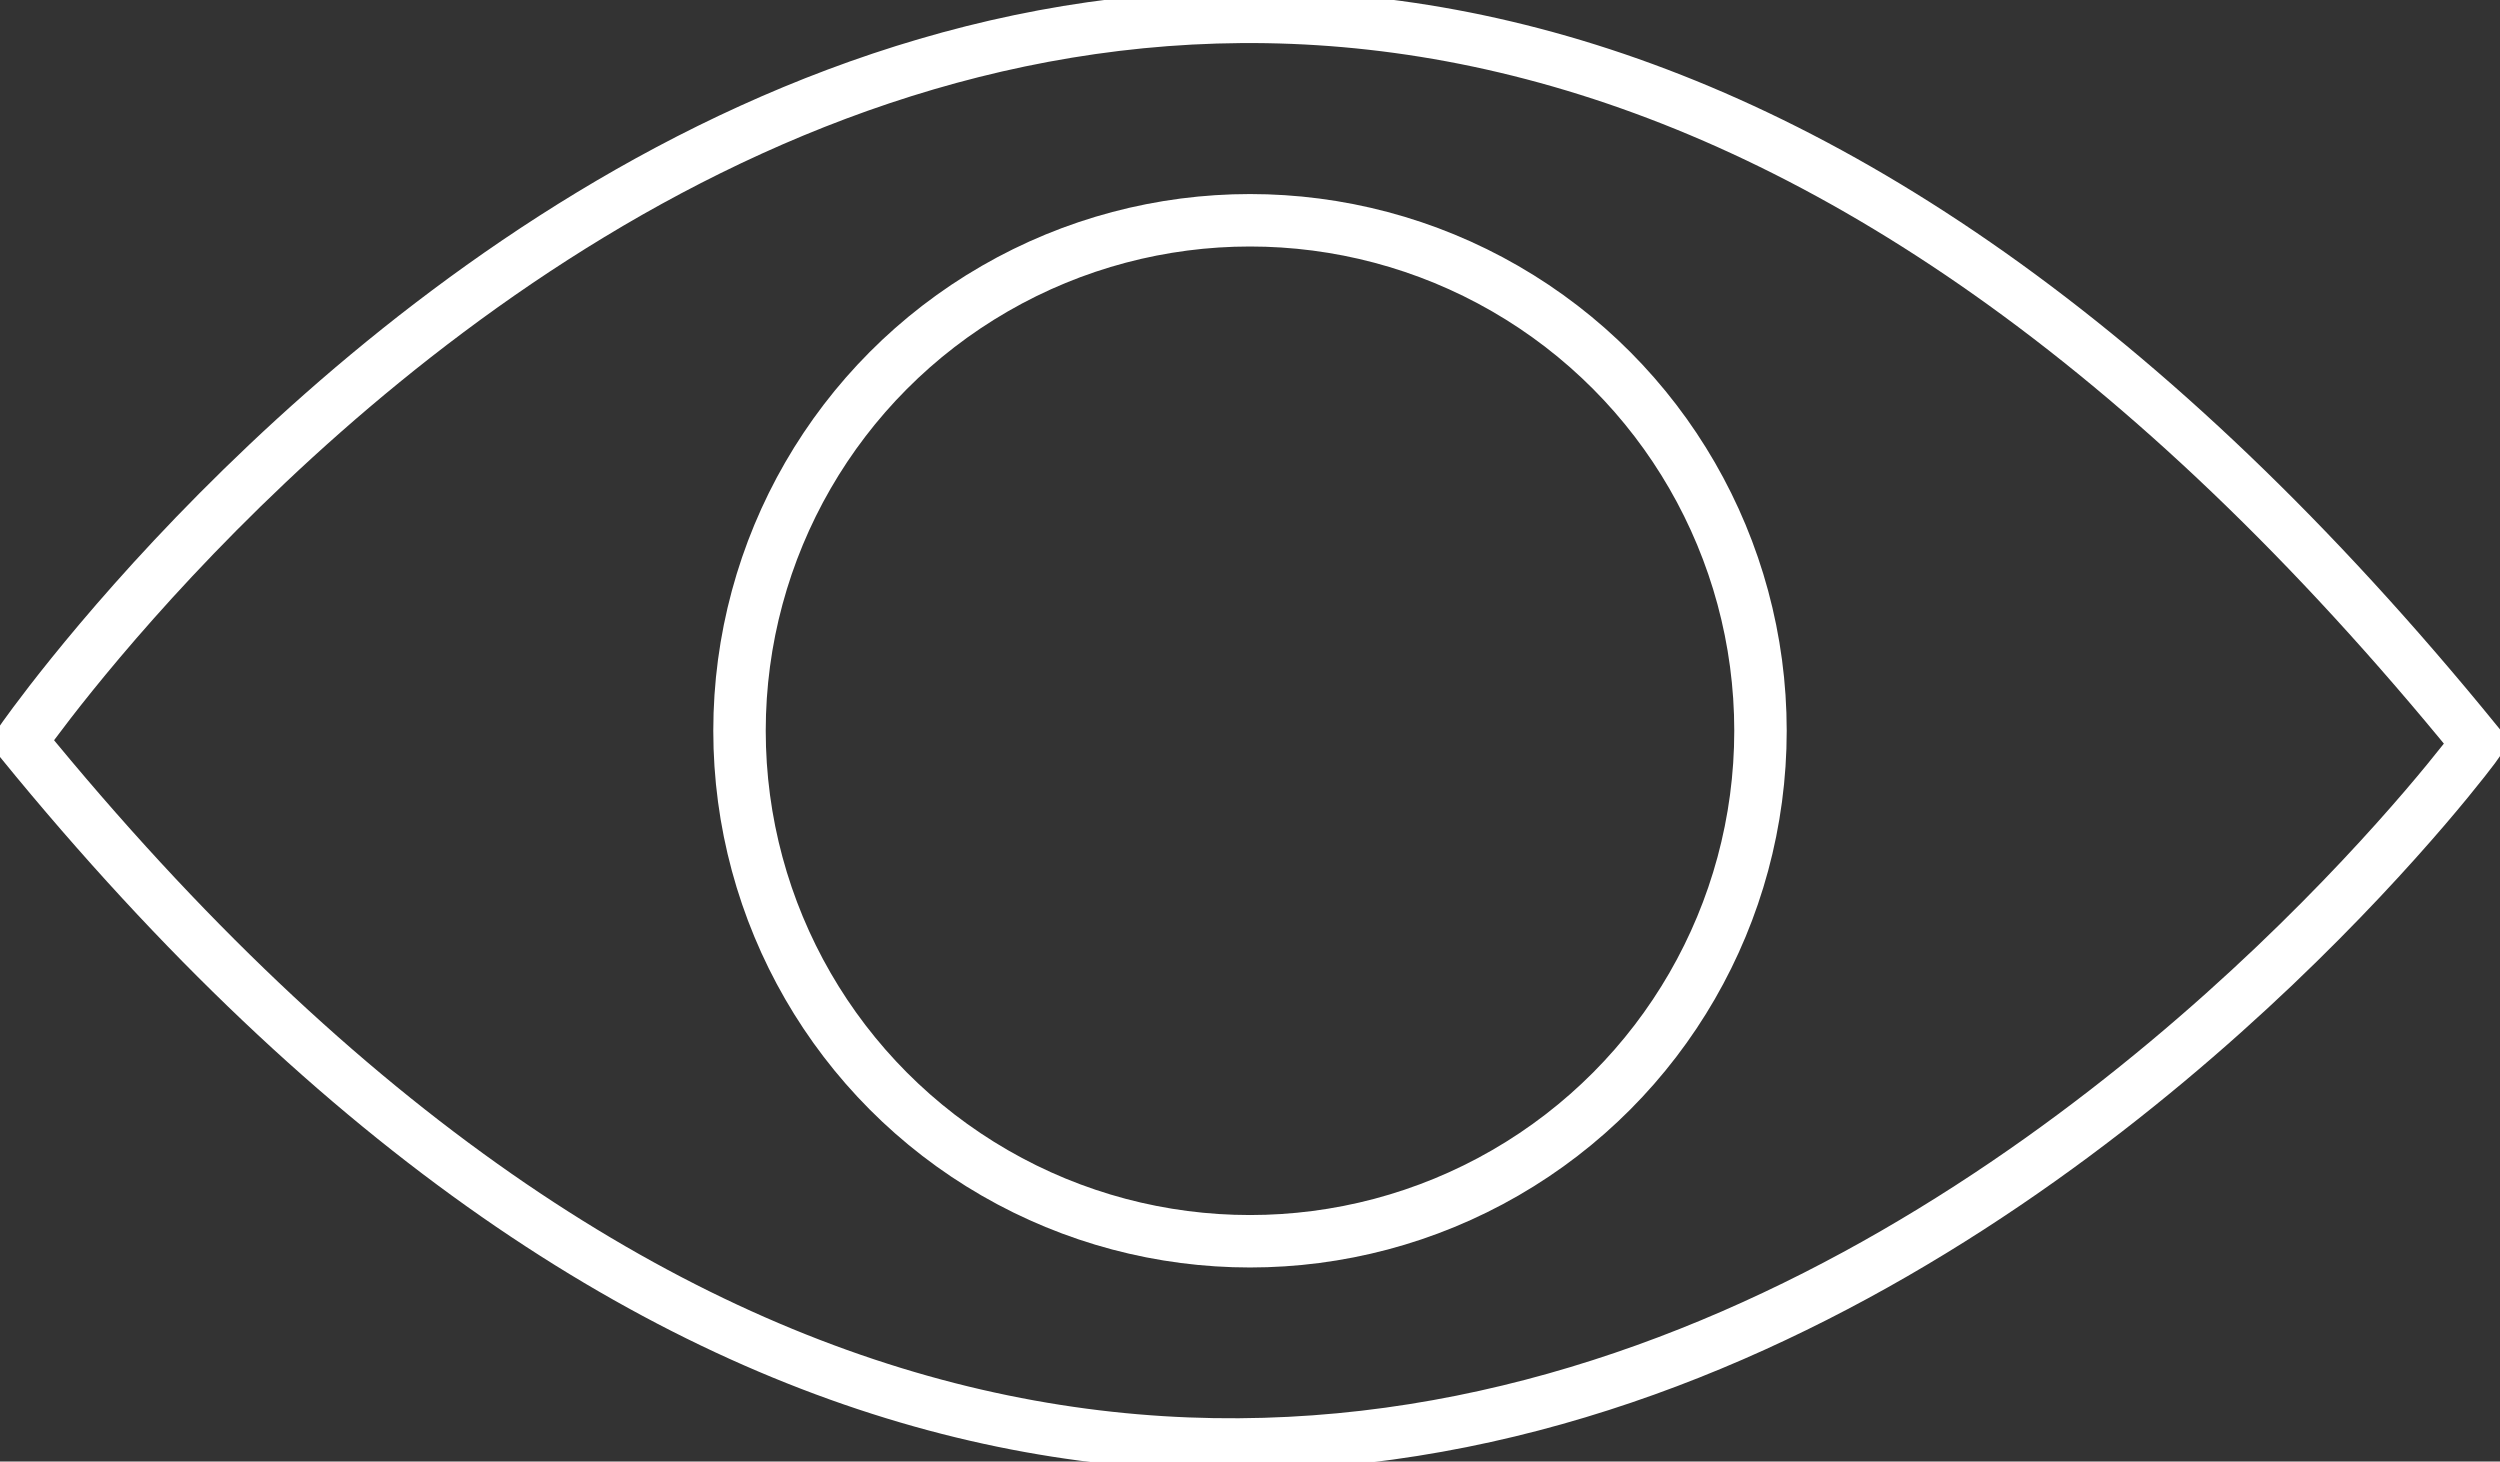 <!-- Generator: Adobe Illustrator 25.2.0, SVG Export Plug-In  -->
<svg version="1.1" xmlns="http://www.w3.org/2000/svg" xmlns:xlink="http://www.w3.org/1999/xlink" x="0px" y="0px" width="143px"
	 height="83.6px" viewBox="0 0 143 83.6" style="overflow:visible;enable-background:new 0 0 143 83.6;" xml:space="preserve">
<rect x="0" y="0" width="143" height="83.6" fill="#333333" stroke="none"/>
<style type="text/css">
	.st0{fill:none;stroke:#FFFFFF;stroke-width:3;stroke-miterlimit:10;}
</style>
<defs>
</defs>
<g>
	<path class="st0" d="M1.2,42.4c0,0,64.5-93.3,140.5,0.1C141.7,42.6,74.9,132.8,1.2,42.4z"/>
	<circle class="st0" cx="71.5" cy="41.8" r="29.2"/>
</g>
</svg>
